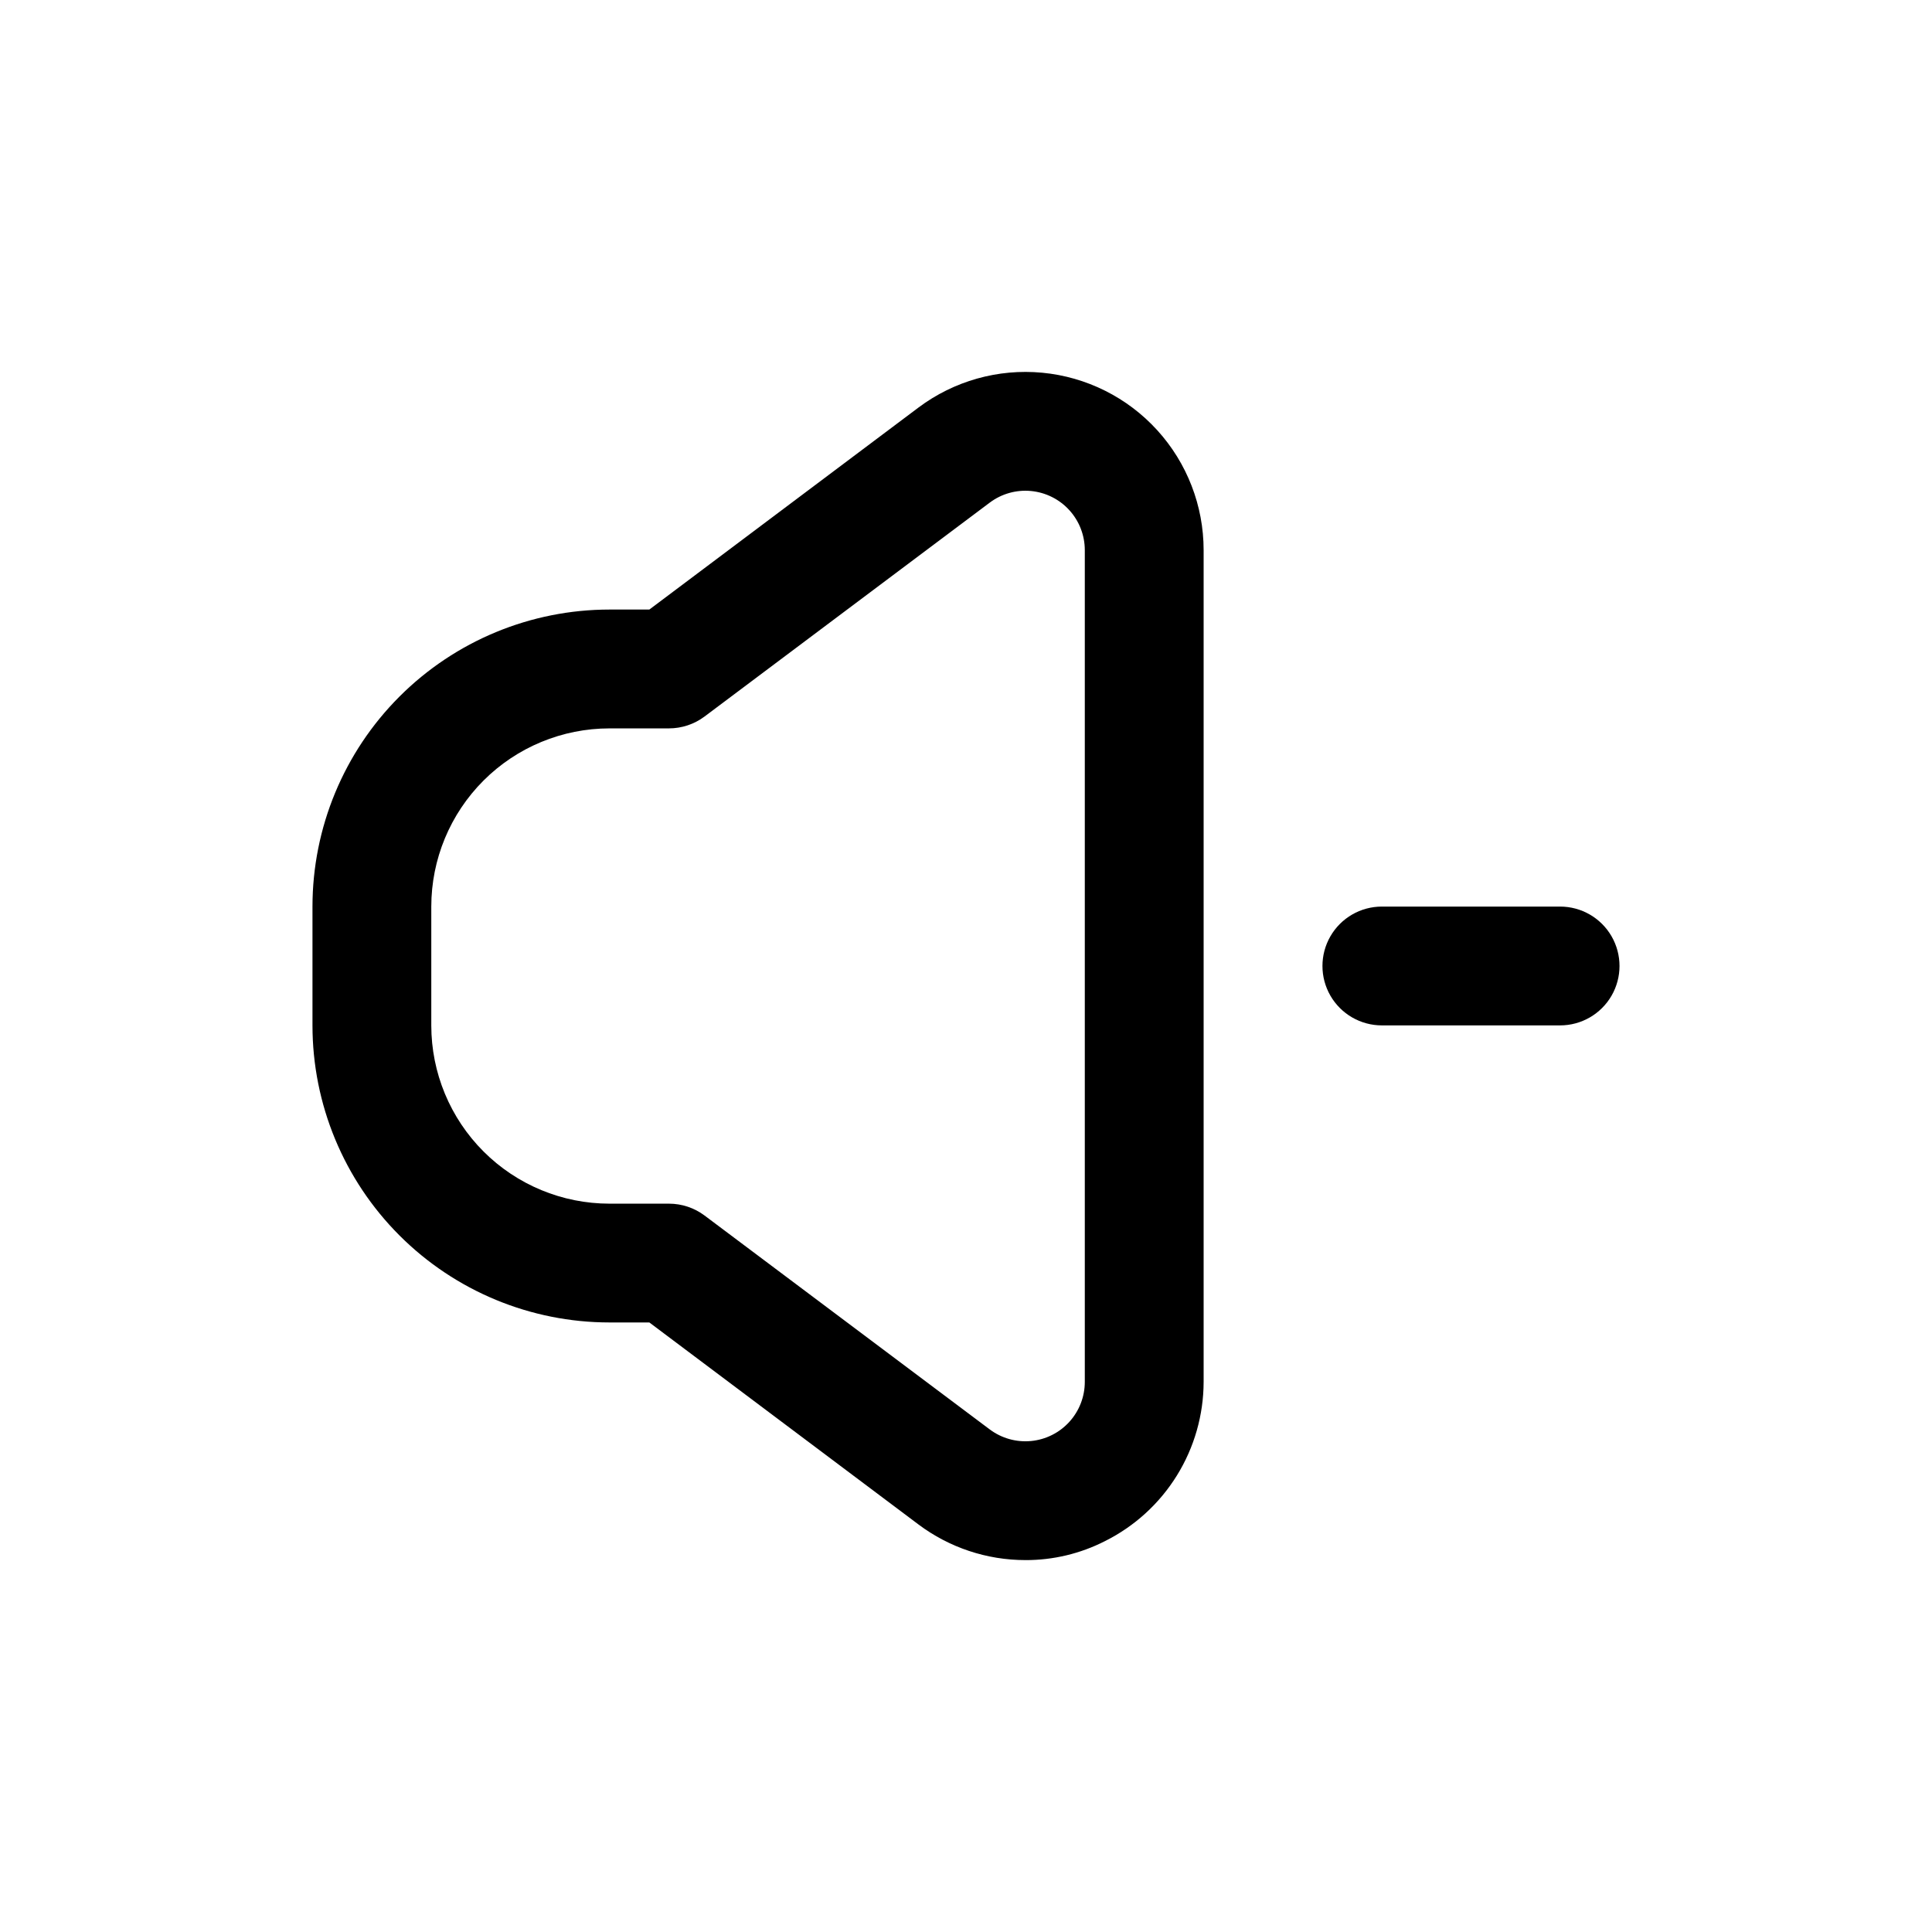 <?xml version="1.0" encoding="UTF-8"?>
<!-- Uploaded to: ICON Repo, www.svgrepo.com, Generator: ICON Repo Mixer Tools -->
<svg fill="#000000" width="800px" height="800px" version="1.1" viewBox="144 144 512 512" xmlns="http://www.w3.org/2000/svg">
 <g>
  <path d="m557.44 415.74h-47.23c-5.625 0-10.824-3-13.637-7.871s-2.812-10.875 0-15.746 8.012-7.871 13.637-7.871h47.23c5.625 0 10.824 3 13.637 7.871s2.812 10.875 0 15.746-8.012 7.871-13.637 7.871z"/>
  <path d="m415.74 557.44c-10.219 0-20.164-3.312-28.34-9.445l-71.32-53.531h-10.547c-20.879 0-40.902-8.293-55.664-23.055-14.762-14.762-23.059-34.785-23.059-55.664v-31.488c0-20.879 8.297-40.898 23.059-55.664 14.762-14.762 34.785-23.055 55.664-23.055h10.547l71.32-53.531c9.406-7.051 21.102-10.344 32.801-9.234 11.703 1.109 22.57 6.543 30.48 15.238 7.91 8.695 12.293 20.027 12.293 31.781v220.42c-0.016 8.766-2.465 17.355-7.082 24.805-4.613 7.453-11.211 13.473-19.055 17.391-6.531 3.332-13.766 5.059-21.098 5.035zm-110.21-220.41c-12.527 0-24.543 4.977-33.398 13.832-8.859 8.859-13.836 20.871-13.836 33.398v31.488c0 12.527 4.977 24.539 13.836 33.398 8.855 8.859 20.871 13.836 33.398 13.836h15.742c3.406 0 6.723 1.102 9.449 3.148l75.57 56.68v-0.004c3.133 2.352 7.031 3.449 10.934 3.078 3.898-0.367 7.523-2.18 10.16-5.078 2.637-2.898 4.098-6.676 4.098-10.594v-220.42c0-3.918-1.461-7.695-4.098-10.594-2.637-2.898-6.262-4.707-10.16-5.078-3.902-0.371-7.801 0.727-10.934 3.078l-75.57 56.68c-2.727 2.043-6.043 3.148-9.449 3.148z"/>
 </g>
</svg>